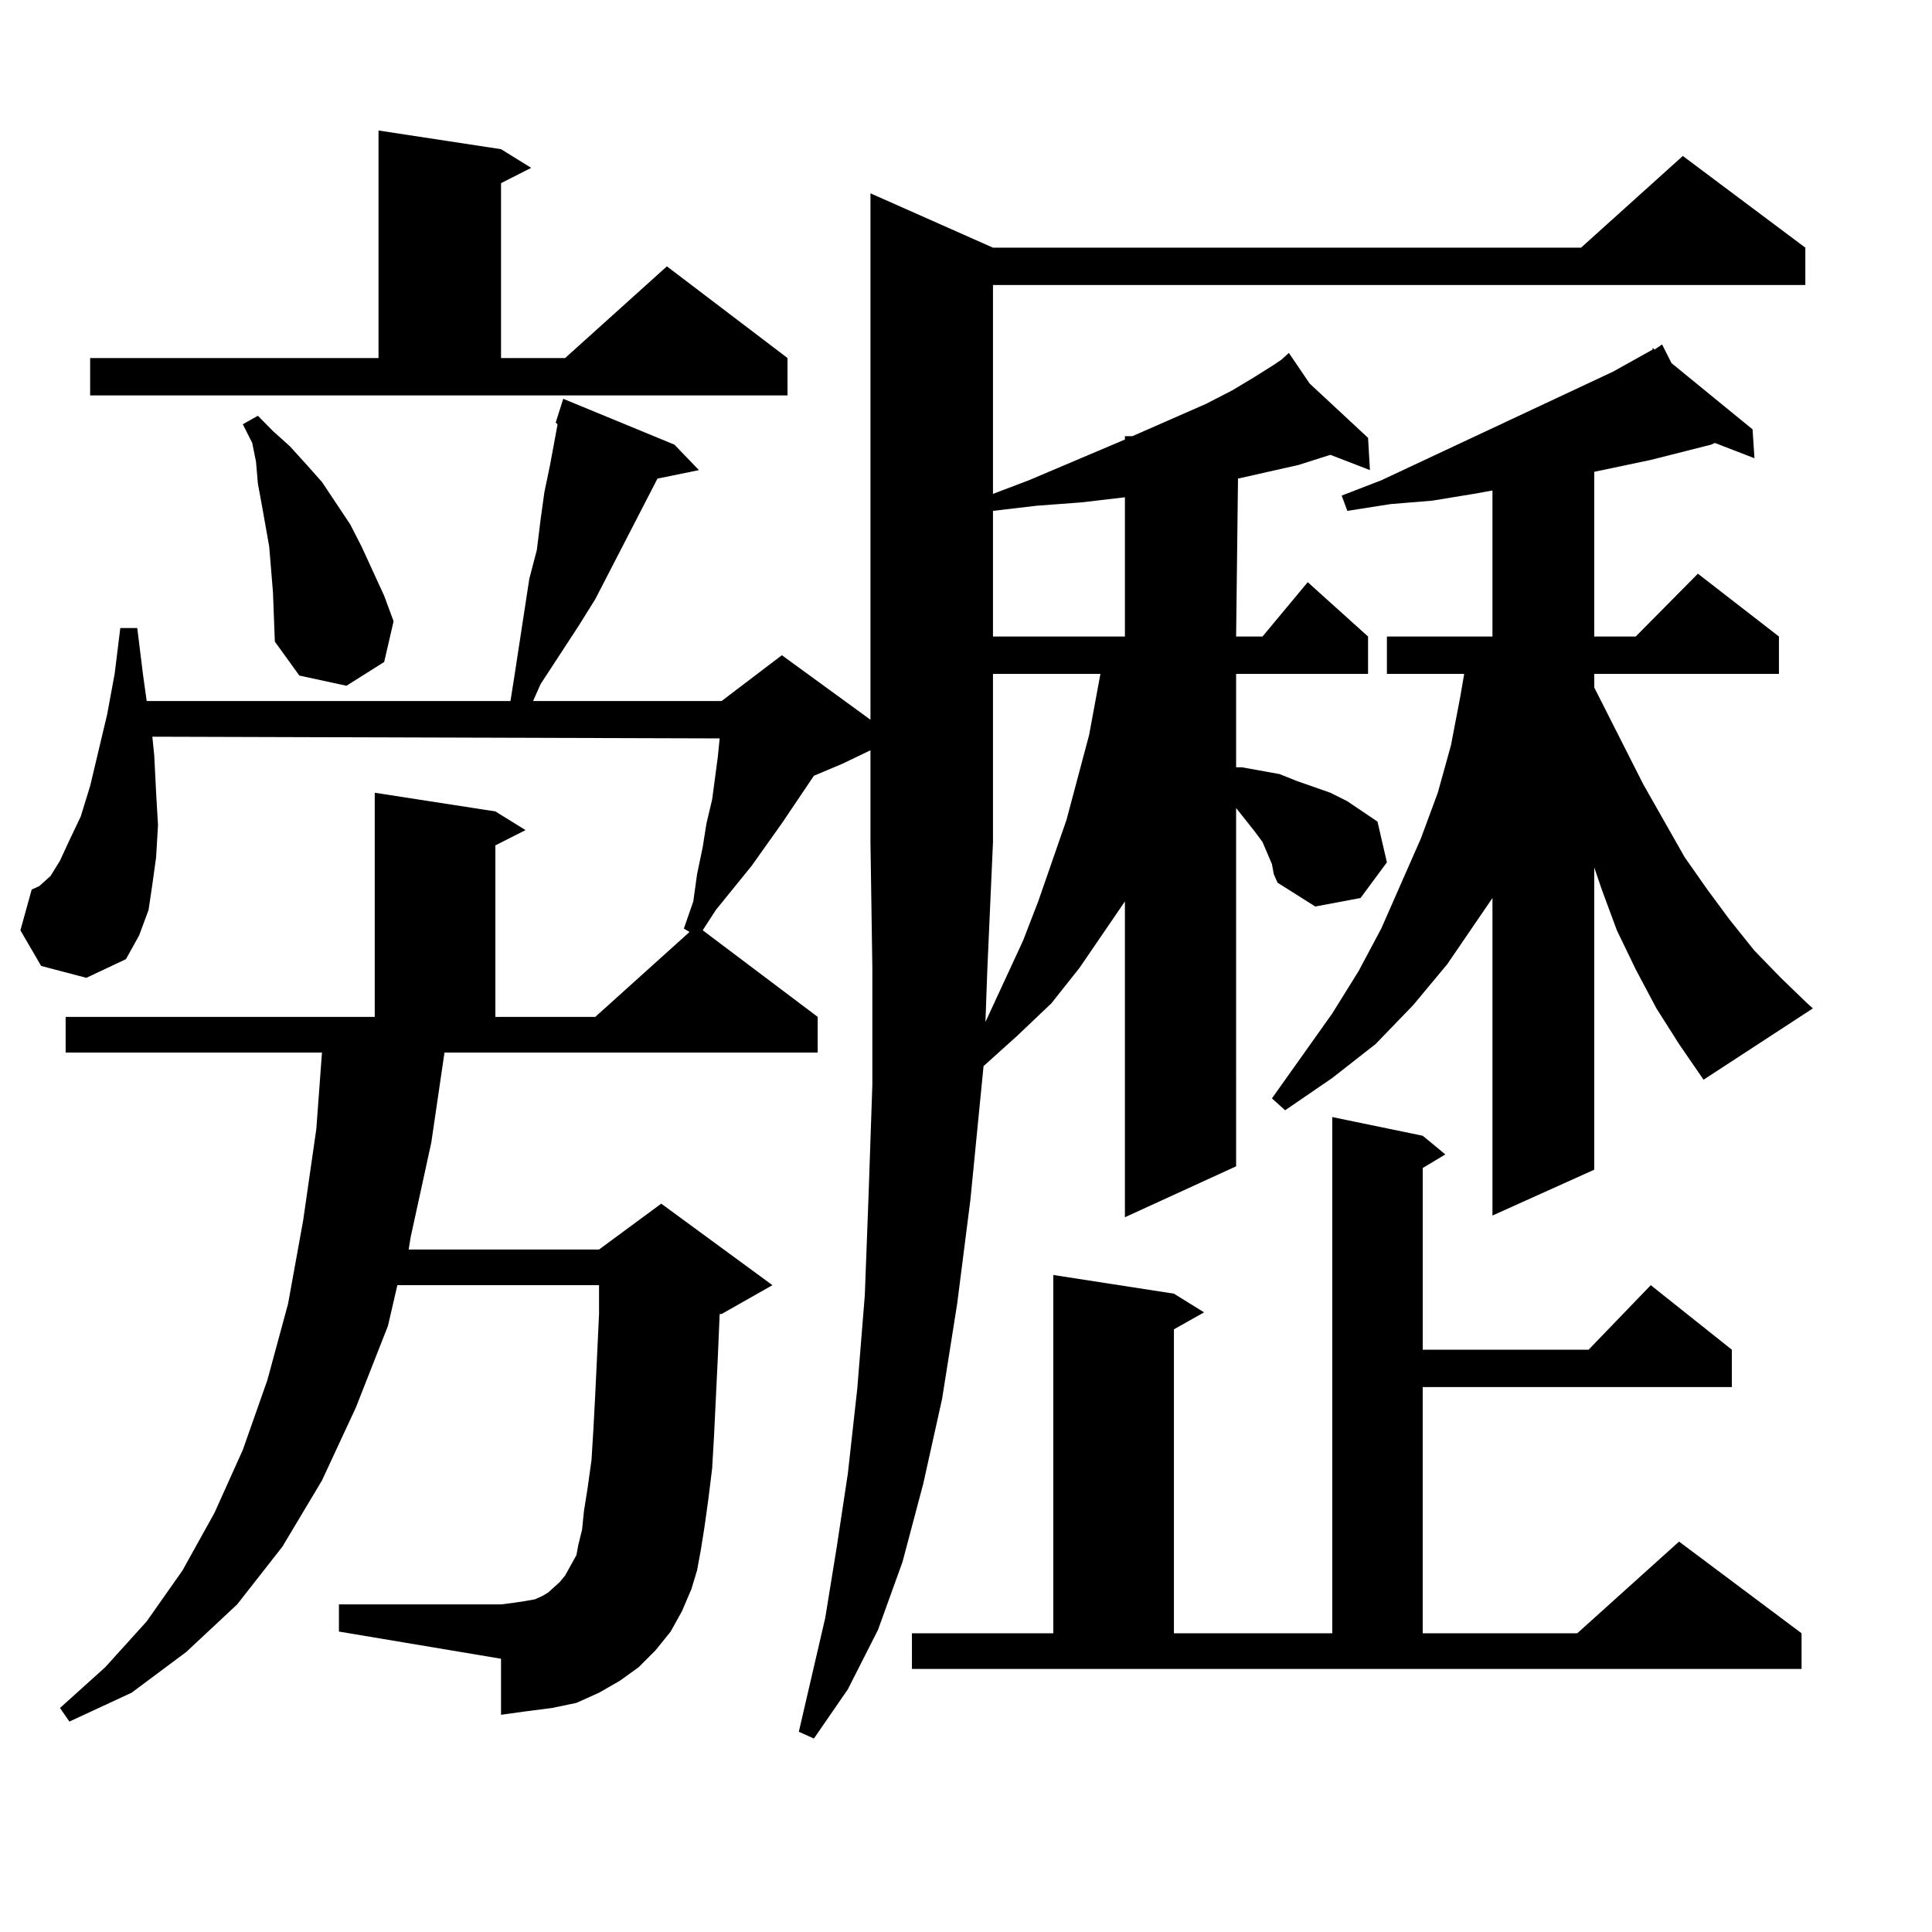 <?xml version="1.0" encoding="utf-8"?>
<!-- Generator: Adobe Illustrator 16.0.0, SVG Export Plug-In . SVG Version: 6.00 Build 0)  -->
<!DOCTYPE svg PUBLIC "-//W3C//DTD SVG 1.1//EN" "http://www.w3.org/Graphics/SVG/1.1/DTD/svg11.dtd">
<svg version="1.1" id="图层_1" xmlns="http://www.w3.org/2000/svg" xmlns:xlink="http://www.w3.org/1999/xlink" x="0px" y="0px"
	 width="1000px" height="1000px" viewBox="0 0 1000 1000" enable-background="new 0 0 1000 1000" xml:space="preserve">
<path d="M223.238,591.375l-10.731,49.219l-0.976,6.152h98.534l32.194-23.73l57.56,42.188l-26.341,14.941h-0.976l-0.976,22.852
	l-1.951,40.43l-0.976,16.699l-1.951,15.82l-1.951,14.063l-1.951,12.305l-1.951,10.547l-2.927,9.668l-4.878,11.426l-5.854,10.547
	l-7.805,9.668l-8.78,8.789l-9.756,7.031l-10.731,6.152l-11.707,5.273l-12.683,2.637l-13.658,1.758l-12.683,1.758v-29.004
	l-83.9-14.063v-14.063h83.9l6.829-0.879l5.854-0.879l4.878-0.879l3.902-1.758l2.927-1.758l2.927-2.637l2.927-2.637l2.927-3.516
	l2.927-5.273l2.927-5.273l0.976-5.273l1.951-7.91l0.976-9.668l1.951-12.305l1.951-14.063l0.976-15.82l0.976-18.457l1.951-41.309
	v-14.941H205.678l-4.878,21.094l-16.585,42.188l-17.561,37.793l-20.487,34.277l-23.414,29.883l-26.341,24.609L68.12,876.141
	l-32.194,14.941l-4.878-7.031l23.414-21.094l21.463-23.73l18.536-26.367l16.585-29.883l14.634-32.52l12.683-36.035l10.731-39.551
	l7.805-43.066l6.829-47.461l2.927-39.551H33.975v-18.457h159.996V410.32l62.438,9.668l15.609,9.668l-15.609,7.91v88.77h51.706
	l48.779-43.945l-2.927-1.758l4.878-14.063l1.951-14.063l2.927-14.063l1.951-12.305l2.927-12.305l2.927-21.973l0.976-9.668
	l-293.651-0.879l0.976,9.668l0.976,19.336l0.976,16.699l-0.976,16.699l-1.951,14.063L76.9,470.965l-4.878,13.184l-6.829,12.305
	l-20.487,9.668l-23.414-6.152l-10.731-18.457l5.854-21.094l3.902-1.758l5.854-5.273l4.878-7.91l4.878-10.547l5.854-12.305
	l4.878-15.82l8.78-36.914l3.902-21.094l2.927-23.73h8.78l2.927,23.73l1.951,14.063h188.288l1.951-12.305l7.805-50.977l3.902-14.941
	l1.951-15.82l1.951-14.063l2.927-14.063l3.902-21.094l-0.976-0.879l3.902-12.305l57.56,23.73l12.683,13.184l-21.463,4.395
	l-32.194,62.402l-8.78,14.063l-19.512,29.883l-3.902,8.789h97.559l31.219-23.73l45.853,33.398V100.066l63.413,28.125h304.383
	l52.682-47.461l63.413,47.461v19.336H513.963v108.105l18.536-7.031l49.755-21.094v-1.758h3.902l38.048-16.699l13.658-7.031
	l11.707-7.031l9.756-6.152l3.902-2.637v-0.879v0.879l3.902-3.516l10.731,15.82l30.243,28.125l0.976,16.699l-20.487-7.91
	l-16.585,5.273l-15.609,3.516l-15.609,3.516l-0.976,81.738h13.658l23.414-28.125l31.219,28.125v19.336h-68.291v48.34h2.927
	l9.756,1.758l9.756,1.758l8.78,3.516l17.561,6.152l8.78,4.395l15.609,10.547l4.878,21.094l-13.658,18.457l-23.414,4.395
	l-19.512-12.305l-1.951-4.395l-0.976-5.273l-4.878-11.426l-3.902-5.273l-4.878-6.152l-4.878-6.152V603.68l-57.56,26.367V466.57
	l-23.414,34.277l-14.634,18.457l-17.561,16.699l-17.561,15.82l-6.829,69.434l-6.829,53.613l-7.805,49.219l-9.756,43.945
	l-10.731,40.43l-12.683,35.156l-15.609,30.762l-17.561,25.488l-7.805-3.516l13.658-58.887l5.854-36.035l5.854-38.672l4.878-43.945
	l3.902-48.34l1.951-51.855l1.951-57.129v-60.645l-0.976-65.039v-47.461l-14.634,7.031l-14.634,6.152l-16.585,24.609l-15.609,21.973
	l-18.536,22.852l-6.829,10.547l59.511,44.824v18.457H230.067L223.238,591.375z M46.657,185.32h149.265V67.547l63.413,9.668
	l15.609,9.668l-15.609,7.91v90.527h33.17l52.682-47.461l62.438,47.461v19.336H46.657V185.32z M141.289,306.609l-1.951-23.73
	l-3.902-21.973l-1.951-10.547l-0.976-11.426l-1.951-9.668l-4.878-9.668l7.805-4.395l7.805,7.91l8.78,7.91l8.78,9.668l7.805,8.789
	l14.634,21.973l5.854,11.426l11.707,25.488l4.878,13.184l-4.878,21.094l-19.512,12.305l-24.39-5.273l-12.683-17.578L141.289,306.609
	z M472.013,845.379h73.169V659.93l62.438,9.668l15.609,9.668l-15.609,8.789v157.324h81.949V578.191l46.828,9.668l11.707,9.668
	l-11.707,7.031v94.043h85.852l32.194-33.398l41.95,33.398v19.336H736.396v127.441h79.998l52.682-47.461l63.413,47.461v18.457
	H472.013V845.379z M510.061,528.973l19.512-42.188l7.805-20.215l14.634-42.188l5.854-21.973l5.854-21.973l5.854-31.641h-55.608
	v87.012l-2.927,65.918L510.061,528.973z M559.815,260.027l-23.414,1.758l-22.438,2.637v65.039h68.291v-72.07L559.815,260.027z
	 M857.369,521.941l-10.731-20.215l-9.756-20.215l-7.805-21.094l-3.902-11.426v156.445l-52.682,23.73V464.813l-23.414,34.277
	l-17.561,21.094l-19.512,20.215l-22.438,17.578l-24.39,16.699l-6.829-6.152l31.219-43.945l13.658-21.973l11.707-21.973
	l20.487-46.582l8.78-23.73l6.829-24.609l4.878-25.488l1.951-11.426H717.86v-19.336h54.633v-75.586l-9.756,1.758l-21.463,3.516
	l-21.463,1.758l-22.438,3.516l-2.927-7.91l20.487-7.91l119.997-56.25l20.487-11.426v-0.879l0.976,0.879l3.902-2.637l4.878,9.668
	l41.95,34.277l0.976,14.941l-20.487-7.91l-1.951,0.879l-31.219,7.91l-29.268,6.152v85.254h21.463l32.194-32.52l41.95,32.52v19.336
	h-95.607v7.031l25.365,50.098l21.463,37.793l11.707,16.699l11.707,15.82l12.683,15.82l13.658,14.063l13.658,13.184l2.927,2.637
	l-56.584,36.914l-12.683-18.457L857.369,521.941z"/>
</svg>
